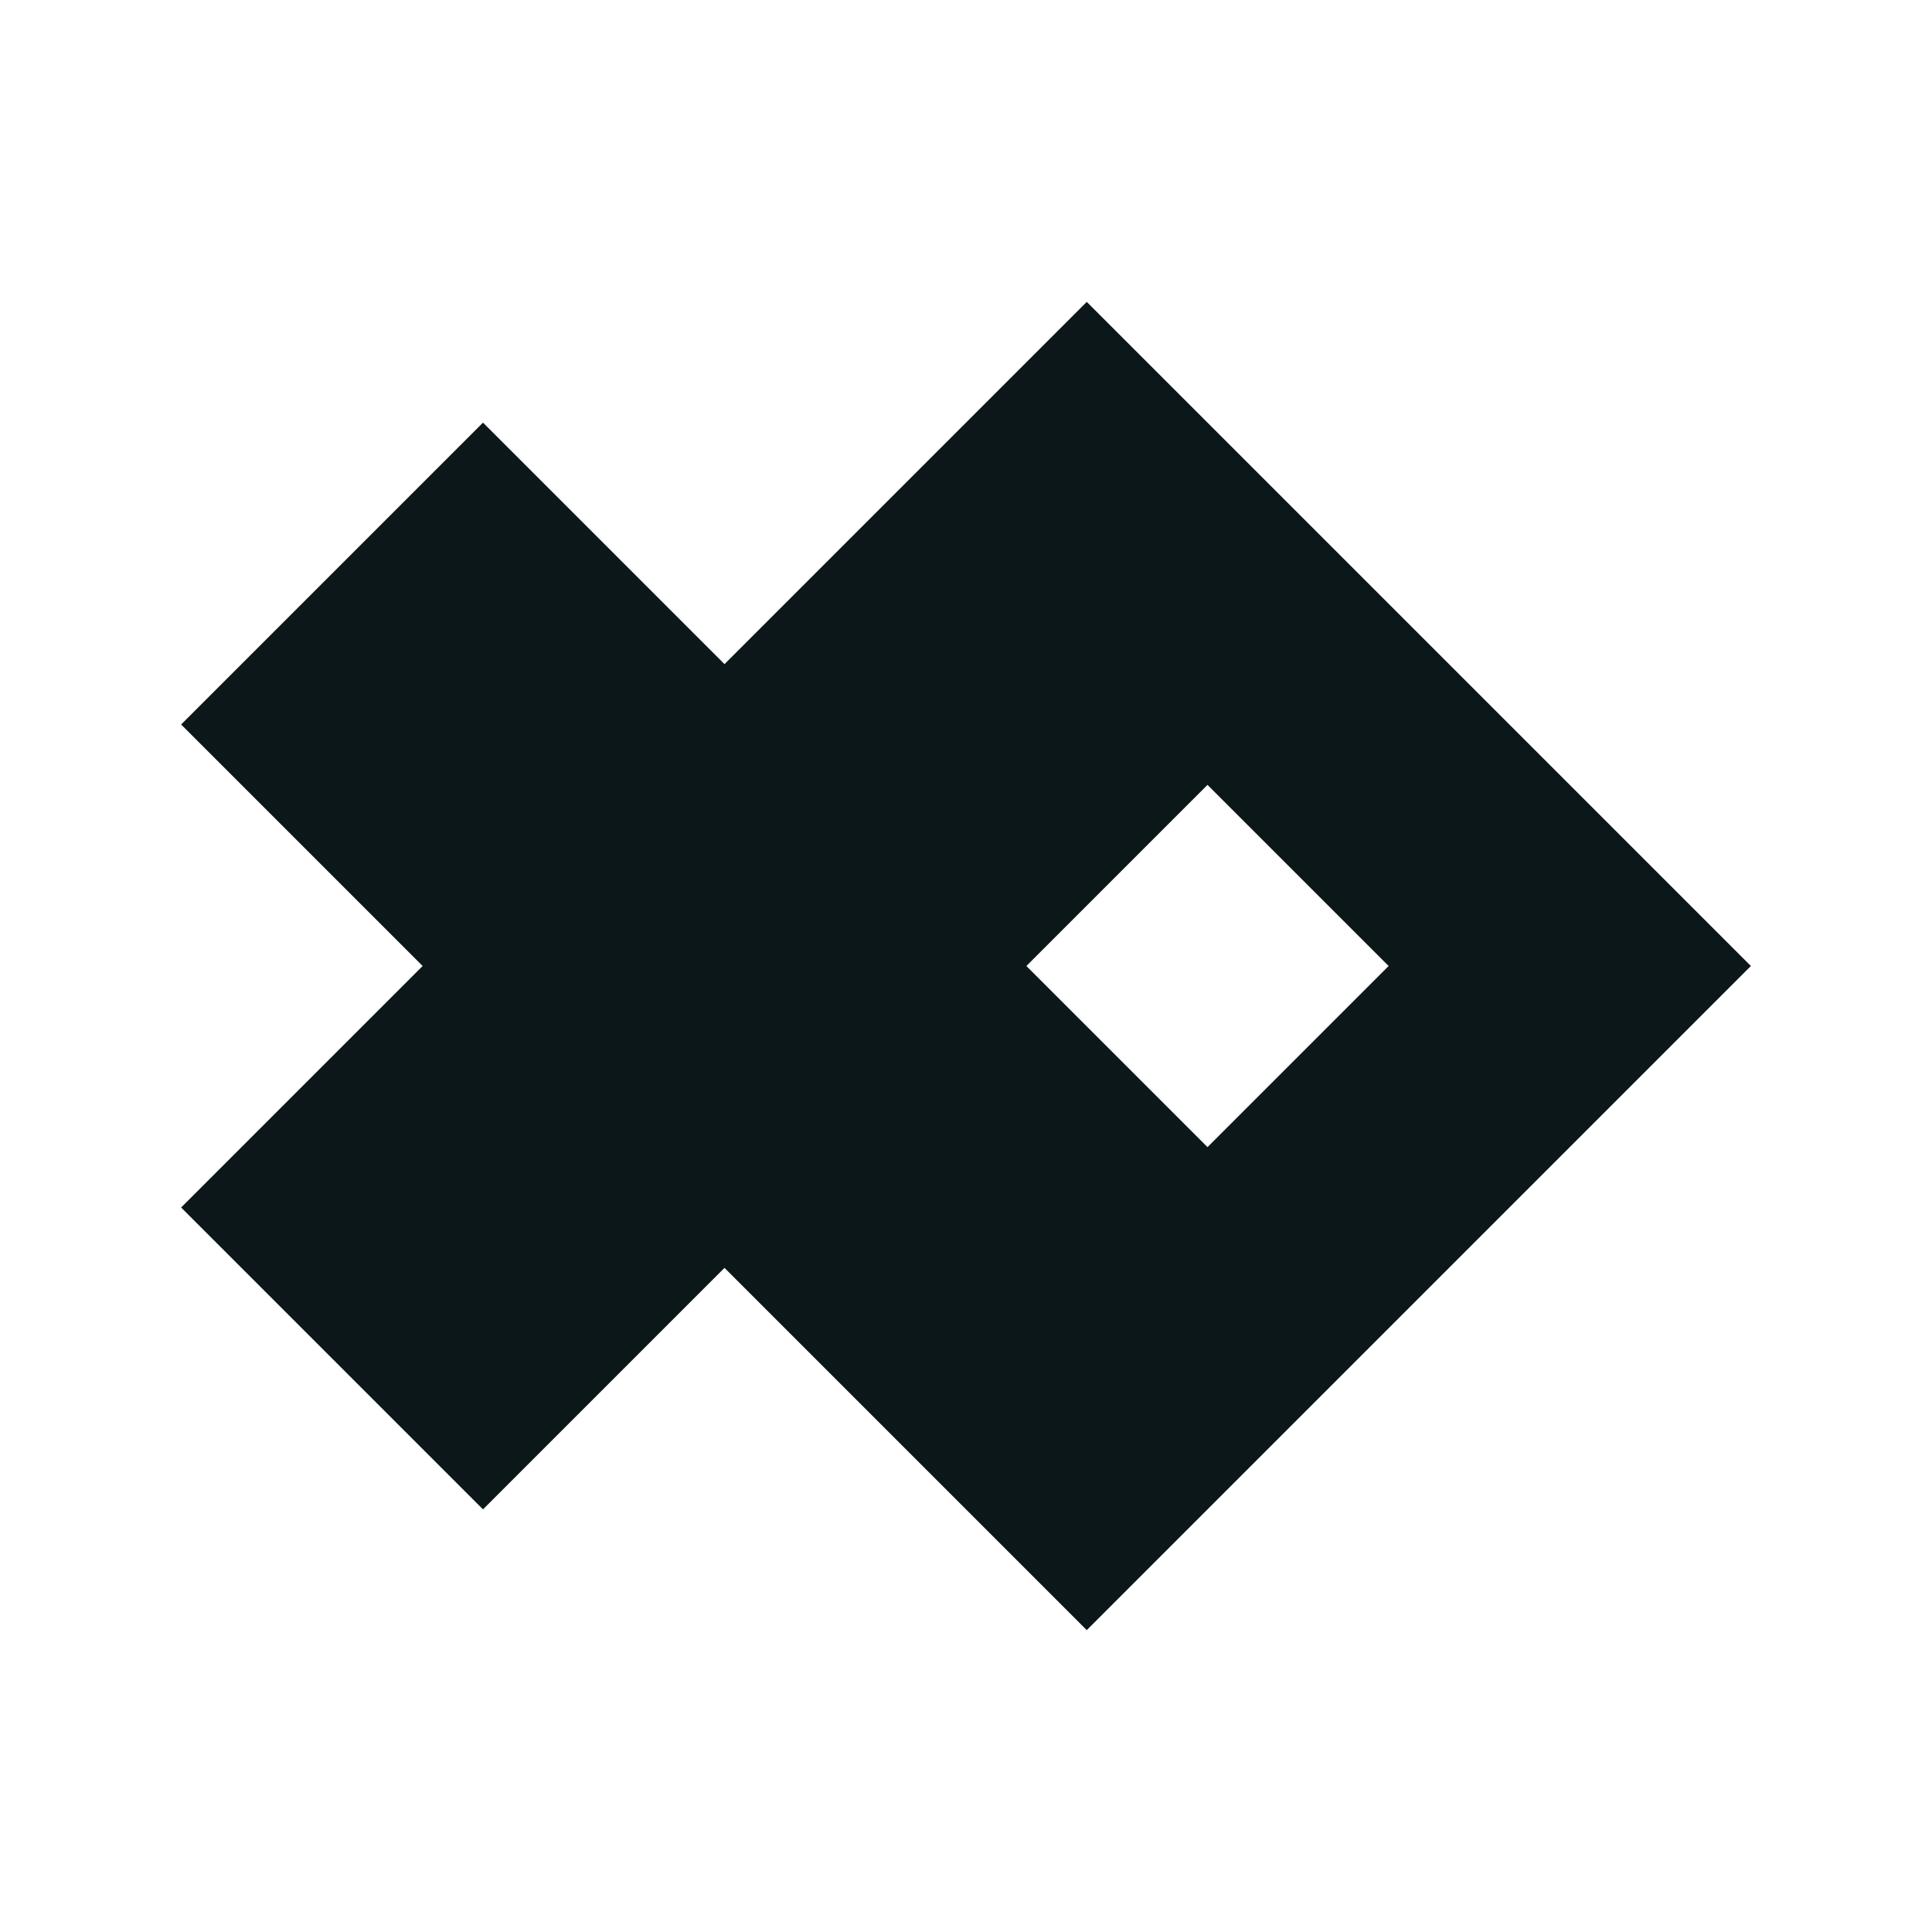 <?xml version="1.0" encoding="utf-8"?><!-- Скачано с сайта svg4.ru / Downloaded from svg4.ru -->
<svg version="1.1" id="Uploaded to svgrepo.com" xmlns="http://www.w3.org/2000/svg" xmlns:xlink="http://www.w3.org/1999/xlink" 
	 width="800px" height="800px" viewBox="0 0 32 32" xml:space="preserve">
<style type="text/css">
	.afiado_een{fill:#0B1719;}
</style>
<path class="afiado_een" d="M18,5l-6,6L8,7l-5,5l4,4l-4,4l5,5l4-4l6,6l11-11L18,5z M17,16l3-3l3,3l-3,3L17,16z"/>
</svg>